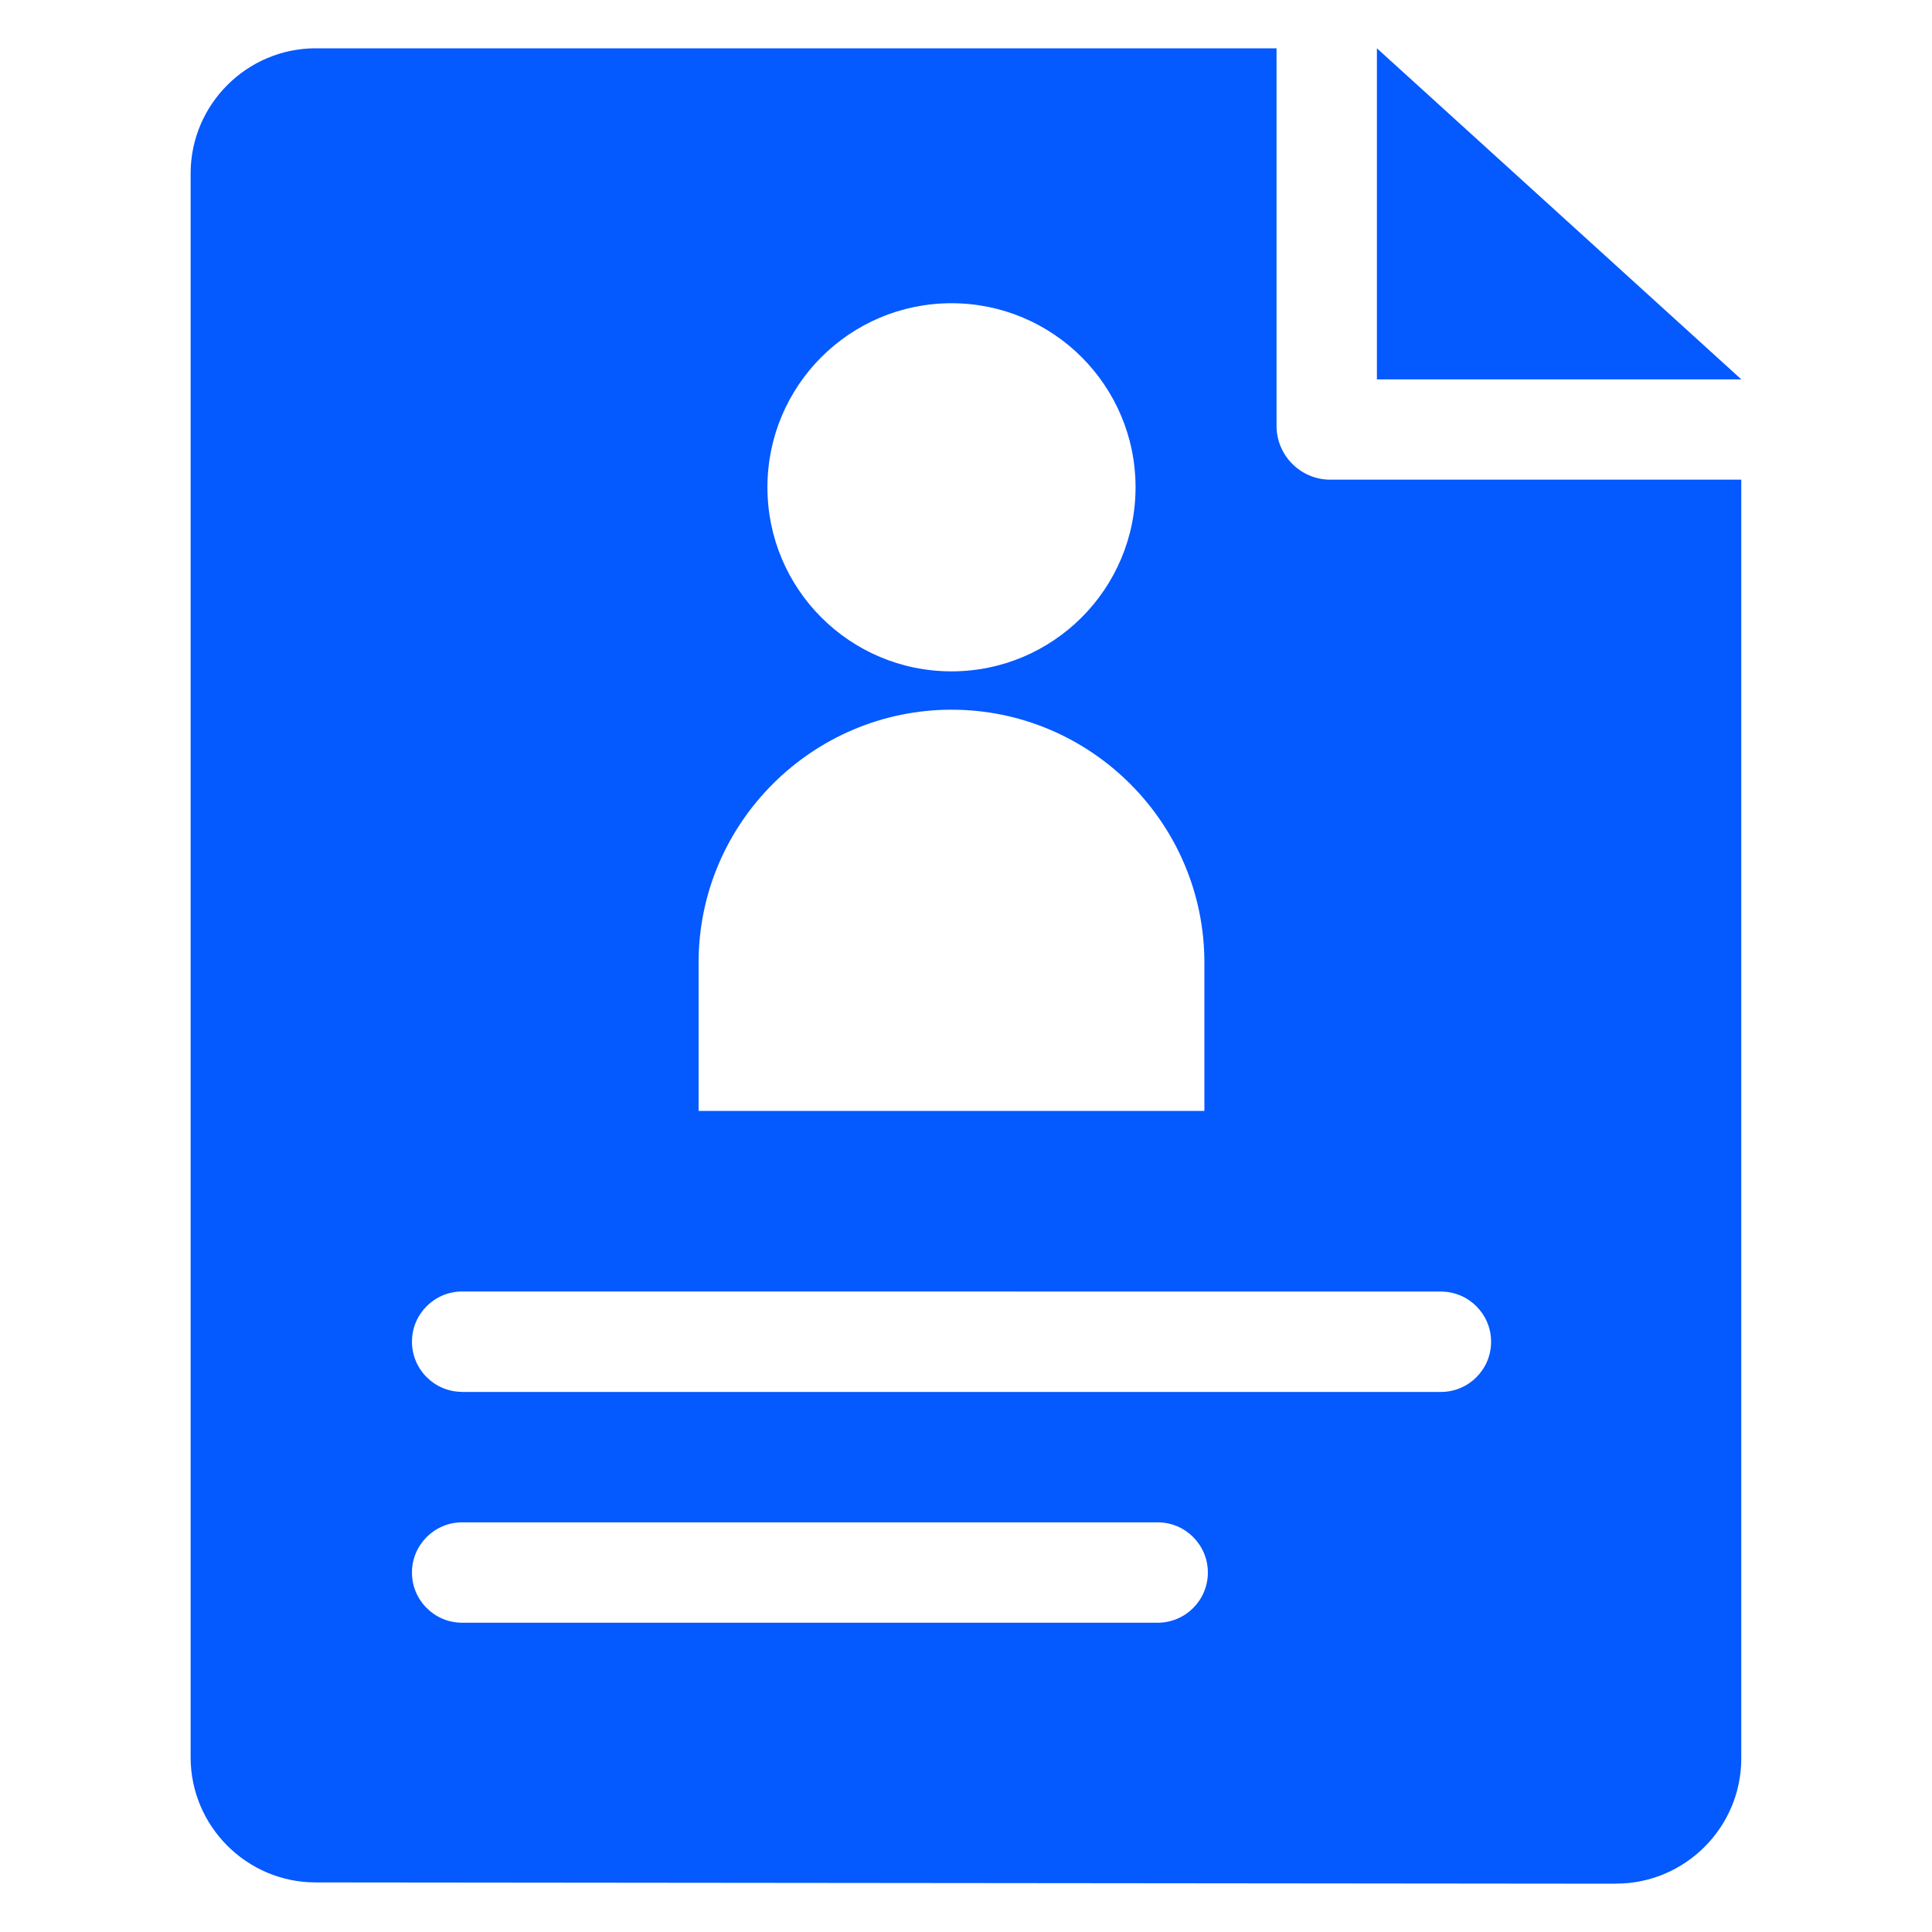 <?xml version="1.0" encoding="UTF-8"?> <svg xmlns="http://www.w3.org/2000/svg" viewBox="0 0 100 100" fill-rule="evenodd"><path d="m83.648 97.5-67.312-0.066c-3.566-0.004-6.469-2.91-6.469-6.477v-81.98c0-3.566 2.91-6.477 6.477-6.477h49.73v19.547c0 1.531 1.25 2.781 2.781 2.781h21.273v66.191c0 3.57-2.914 6.481-6.484 6.477zm-12.379-95v17.137h18.863zm-8.93 47.32c0-7.207-5.879-13.086-13.086-13.086-7.207 0-13.094 5.879-13.094 13.086v7.68h26.18zm-13.09-34.125c-5.262 0-9.527 4.266-9.527 9.527 0 5.262 4.266 9.527 9.527 9.527s9.527-4.266 9.527-9.527c0-5.262-4.266-9.527-9.527-9.527zm-25.328 68.297h36c1.434 0 2.598-1.164 2.598-2.598 0-1.434-1.164-2.598-2.598-2.598h-36c-1.434 0-2.598 1.164-2.598 2.598 0 1.434 1.164 2.598 2.598 2.598zm0-11.945h50.66c1.434 0 2.598-1.164 2.598-2.598 0-1.434-1.164-2.598-2.598-2.598l-50.66-0.004c-1.434 0-2.598 1.164-2.598 2.598 0 1.434 1.164 2.598 2.598 2.598z" fill-rule="evenodd" fill="#0459ff"></path></svg> 